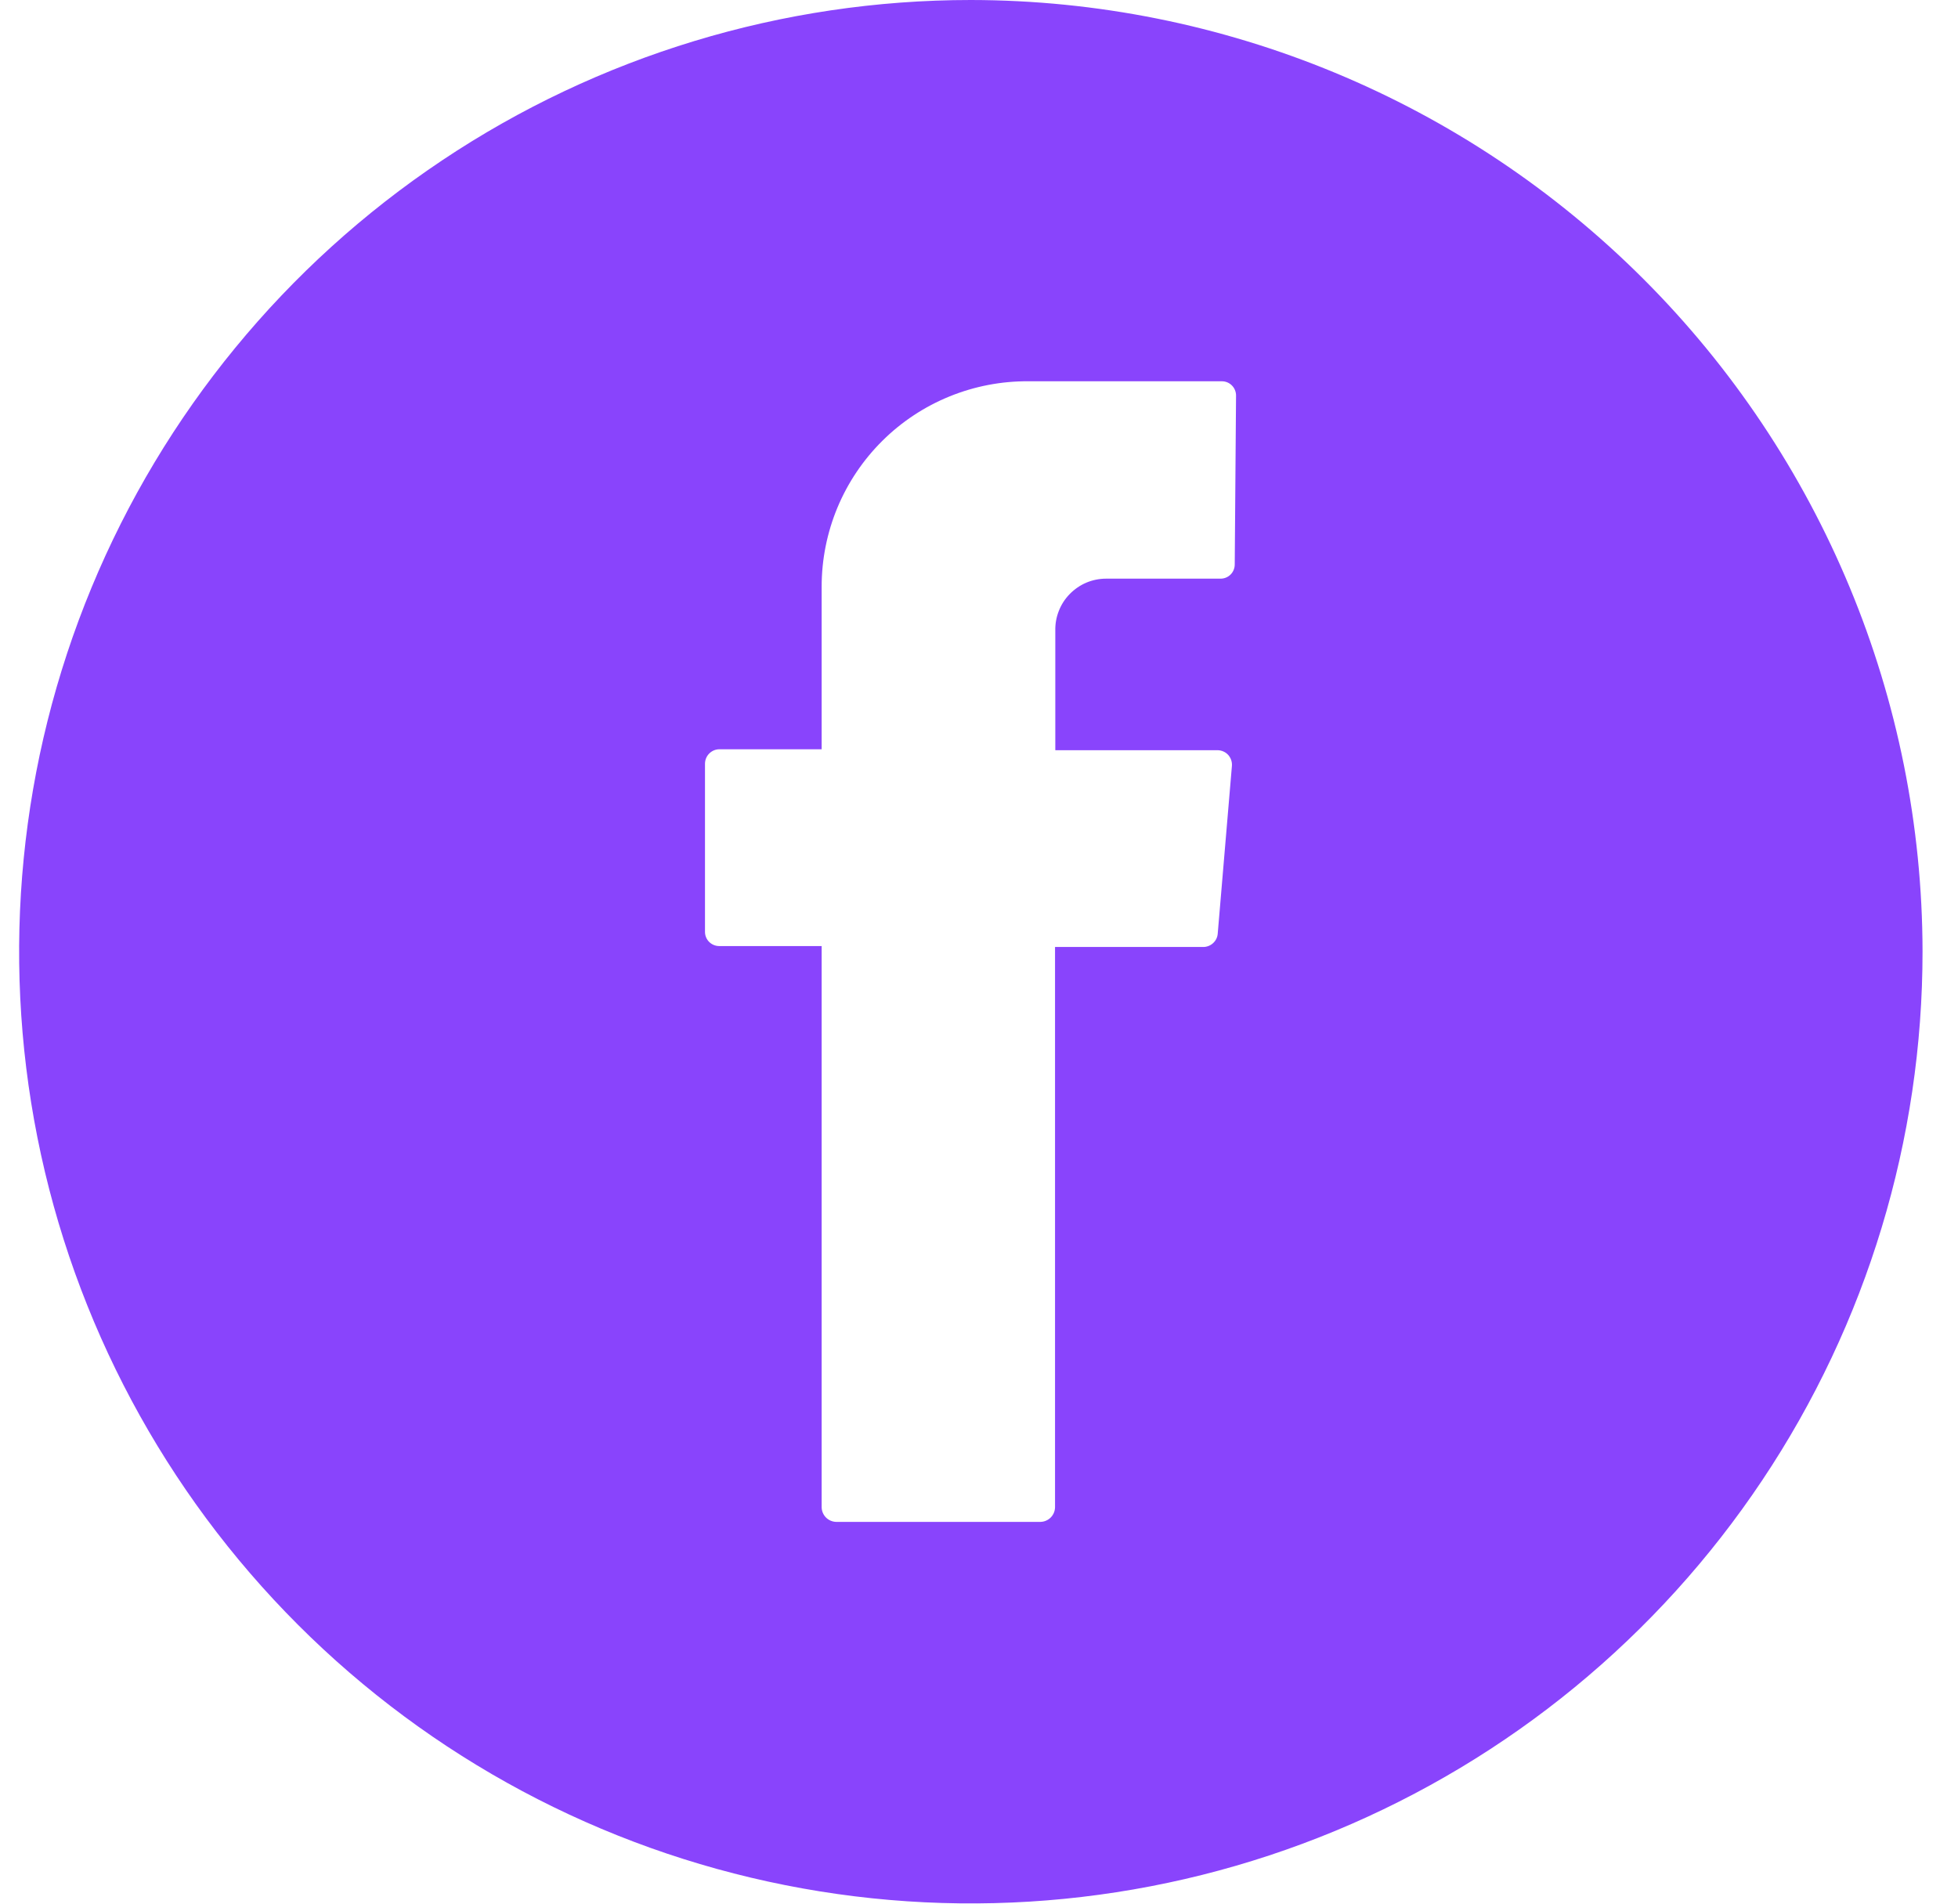 <svg width="36" height="35" viewBox="0 0 36 35" fill="none" xmlns="http://www.w3.org/2000/svg">
<path d="M17.85 0C14.389 1.89993e-07 11.005 1.026 8.128 2.949C5.25 4.872 3.007 7.605 1.683 10.803C0.359 14.001 0.013 17.519 0.688 20.914C1.364 24.308 3.031 27.426 5.479 29.873C7.926 32.32 11.045 33.986 14.439 34.66C17.834 35.335 21.353 34.988 24.55 33.662C27.747 32.337 30.48 30.093 32.401 27.215C34.324 24.337 35.349 20.953 35.348 17.492C35.342 12.854 33.496 8.407 30.215 5.128C26.935 1.849 22.488 0.005 17.85 0V0ZM22.702 10.378C22.702 10.447 22.675 10.514 22.626 10.563C22.577 10.612 22.511 10.639 22.442 10.639H20.337C20.212 10.639 20.089 10.664 19.974 10.712C19.859 10.761 19.756 10.832 19.669 10.921C19.581 11.01 19.513 11.116 19.468 11.231C19.422 11.347 19.4 11.471 19.403 11.596V13.793H22.389C22.426 13.794 22.462 13.802 22.495 13.817C22.529 13.832 22.558 13.854 22.583 13.881C22.607 13.909 22.626 13.941 22.637 13.975C22.649 14.01 22.653 14.047 22.65 14.083L22.389 17.168C22.384 17.234 22.353 17.296 22.303 17.341C22.254 17.386 22.189 17.411 22.123 17.411H19.398V27.714C19.396 27.784 19.368 27.851 19.318 27.901C19.268 27.951 19.201 27.979 19.131 27.981H15.374C15.304 27.979 15.237 27.951 15.187 27.901C15.137 27.851 15.109 27.784 15.107 27.714V17.394H13.223C13.154 17.394 13.087 17.366 13.038 17.317C12.989 17.268 12.962 17.202 12.962 17.133V14.043C12.962 13.973 12.989 13.906 13.038 13.856C13.087 13.806 13.153 13.777 13.223 13.776H15.107V10.784C15.107 10.286 15.206 9.793 15.397 9.333C15.589 8.873 15.869 8.456 16.223 8.105C16.576 7.754 16.996 7.477 17.457 7.289C17.919 7.101 18.413 7.006 18.911 7.01H22.465C22.534 7.01 22.6 7.037 22.649 7.086C22.698 7.135 22.726 7.201 22.726 7.271L22.702 10.378Z" fill="#8944FC"/>
</svg>
